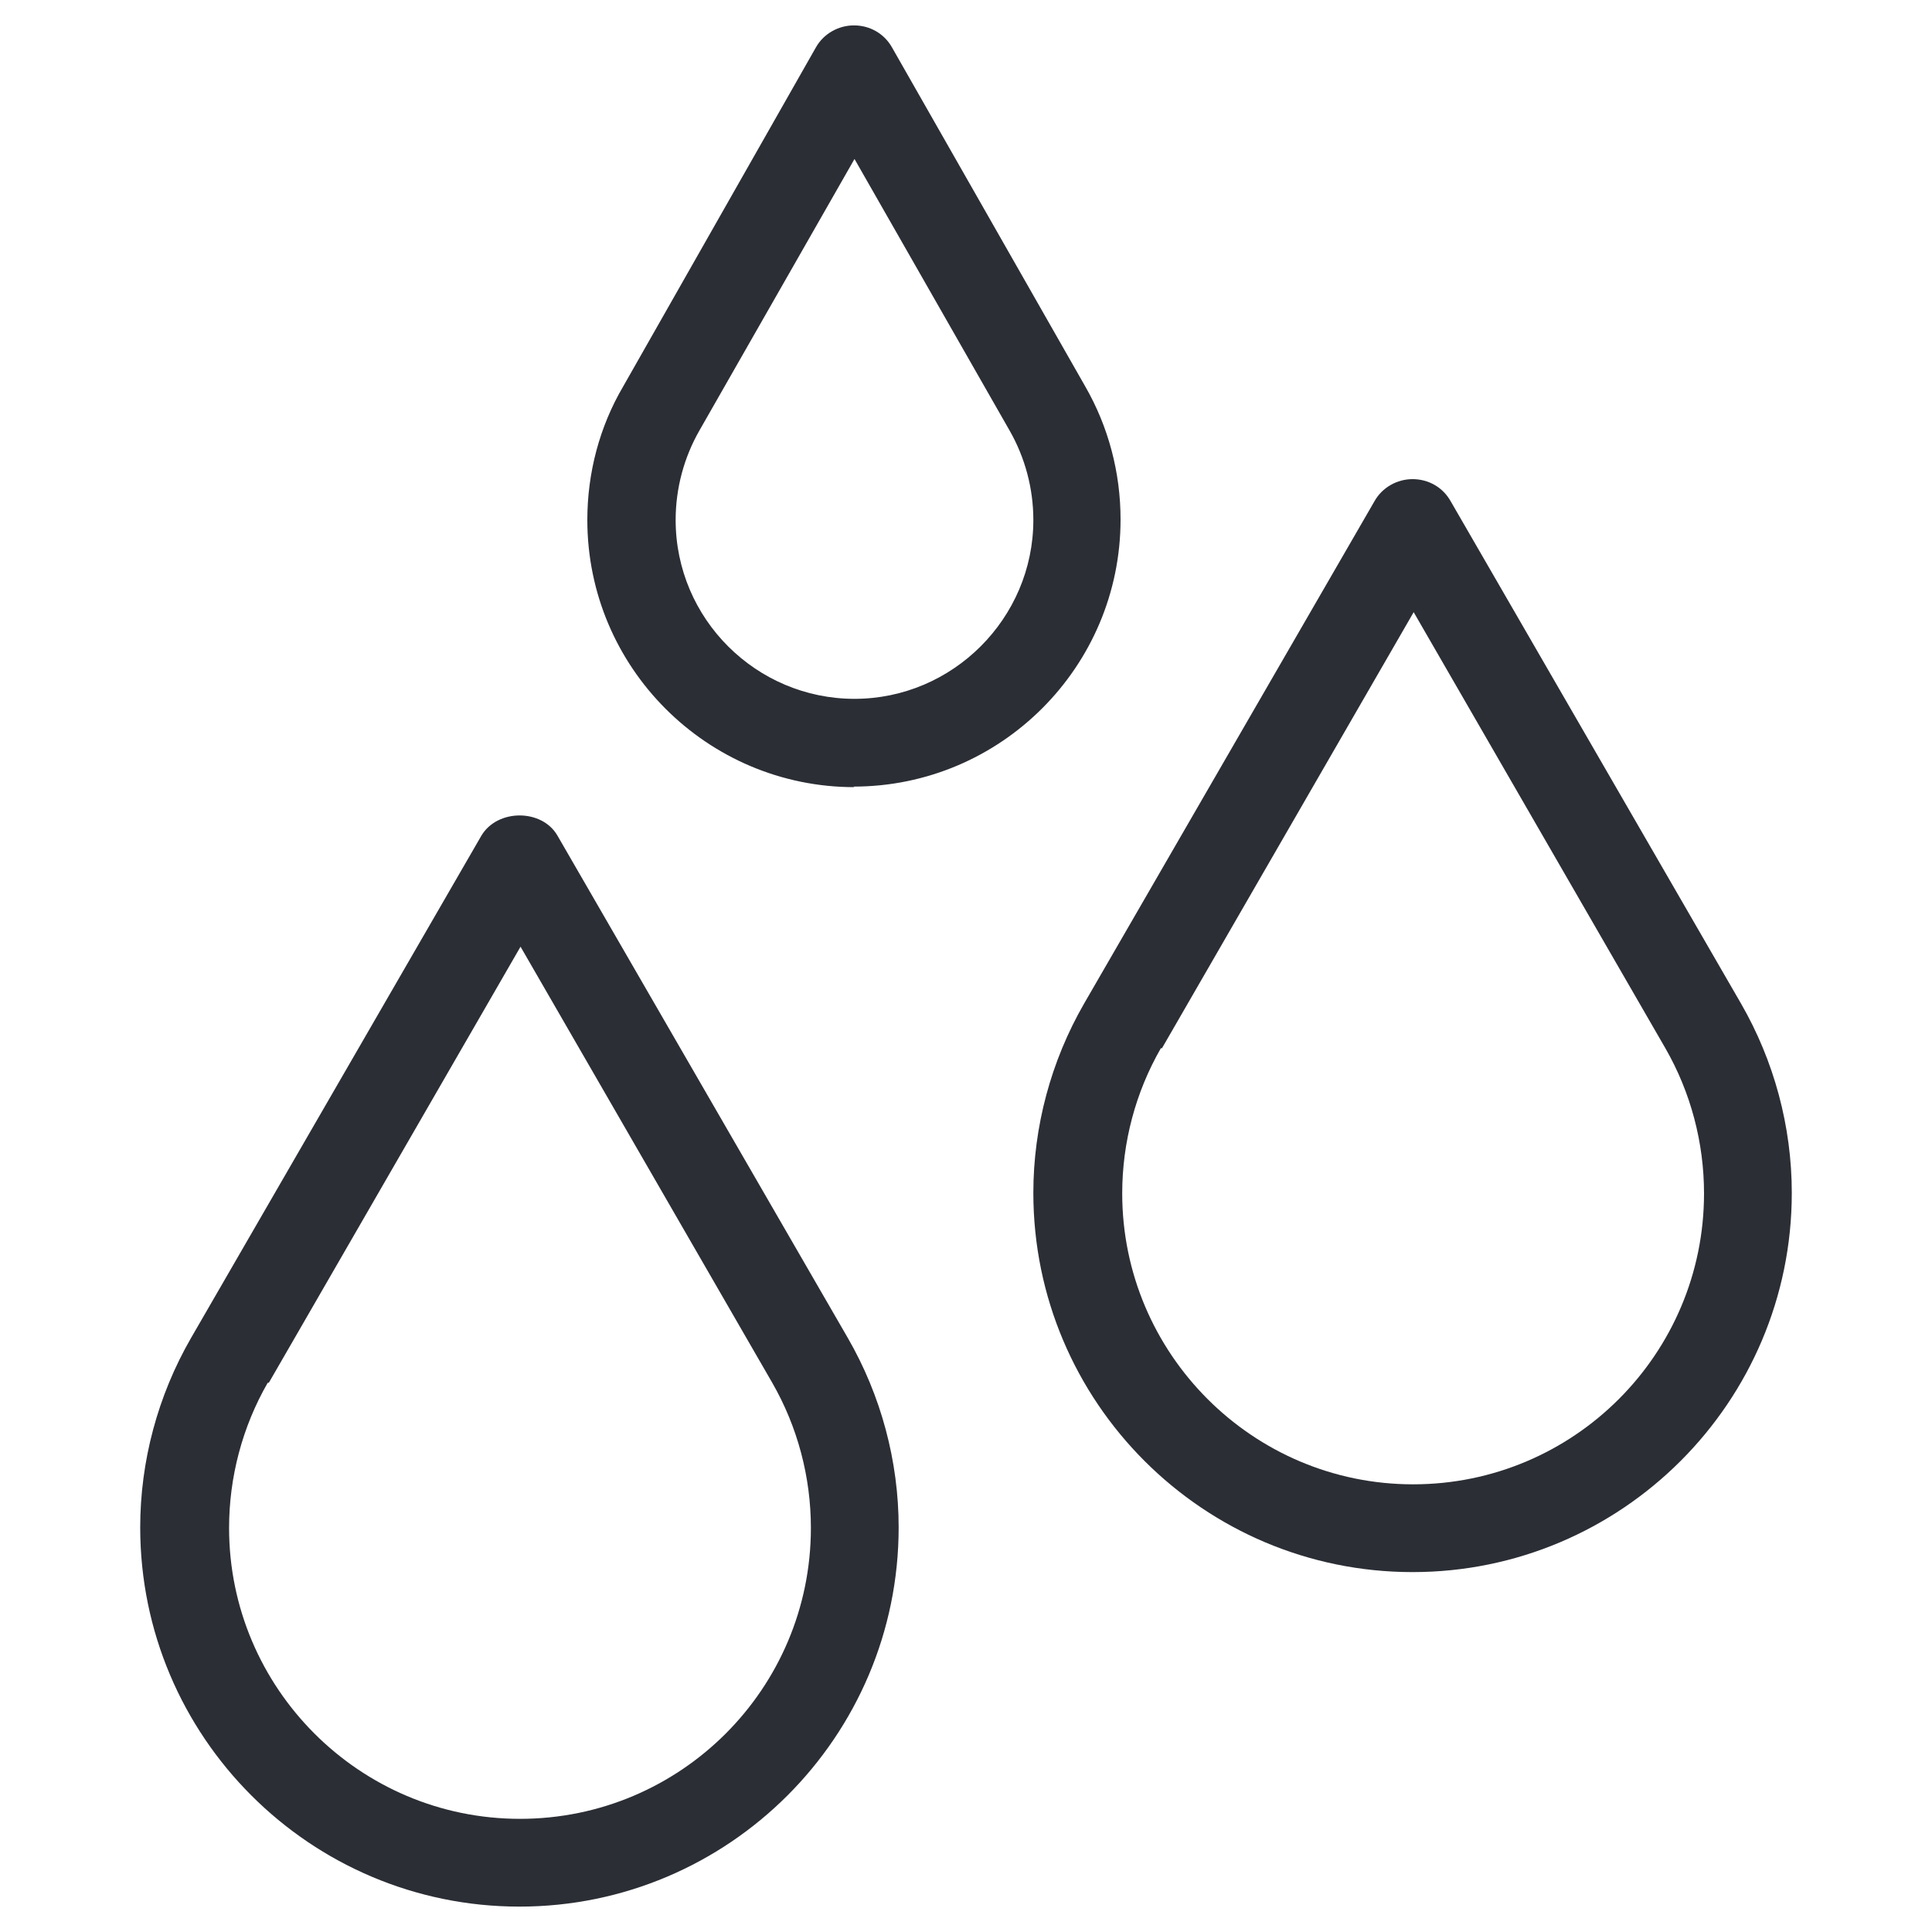 <?xml version="1.0" encoding="UTF-8"?> <svg xmlns="http://www.w3.org/2000/svg" id="Ebene_1" data-name="Ebene 1" viewBox="0 0 35 35"><defs><style> .cls-1 { fill: #2b2e35; stroke-width: 0px; } </style></defs><g id="g3002"><g id="g3004"><g id="g3010"><path class="cls-1" d="m25.59,28.48c-3.79,0-6.87-3.08-6.87-6.87,0-1.2.32-2.39.92-3.43h0l5.26-9.1c.14-.25.41-.4.69-.4h0c.29,0,.55.15.69.4l5.26,9.1c.6,1.04.92,2.23.92,3.43,0,3.79-3.08,6.87-6.87,6.87Zm-4.56-9.49h0c-.46.8-.7,1.71-.7,2.63,0,2.9,2.36,5.27,5.27,5.27s5.27-2.36,5.27-5.27c0-.92-.24-1.83-.7-2.63l-4.56-7.9-4.56,7.9Z"></path></g><g id="g3014"><path class="cls-1" d="m9.41,34.54c-3.79,0-6.87-3.08-6.87-6.87,0-1.2.32-2.39.92-3.43h0l5.26-9.1c.29-.49,1.1-.49,1.38,0l5.26,9.1c.6,1.04.92,2.23.92,3.43,0,3.79-3.08,6.87-6.87,6.87Zm-4.56-9.49c-.46.8-.7,1.71-.7,2.63,0,2.9,2.36,5.27,5.27,5.27s5.27-2.36,5.27-5.27c0-.92-.24-1.83-.7-2.63l-4.56-7.9-4.56,7.9Z"></path></g><g id="g3018"><path class="cls-1" d="m15.48,14.26c-2.67,0-4.84-2.17-4.84-4.84,0-.85.22-1.69.65-2.42L14.78.86c.14-.25.41-.4.69-.4h0c.29,0,.55.15.69.4l3.5,6.14c.42.73.64,1.56.64,2.41,0,2.67-2.17,4.84-4.84,4.84Zm0-11.38l-2.81,4.92c-.28.49-.43,1.05-.43,1.62,0,1.79,1.46,3.24,3.24,3.24s3.24-1.46,3.24-3.24c0-.57-.15-1.13-.43-1.62l-2.81-4.92Z"></path></g></g></g></svg> 